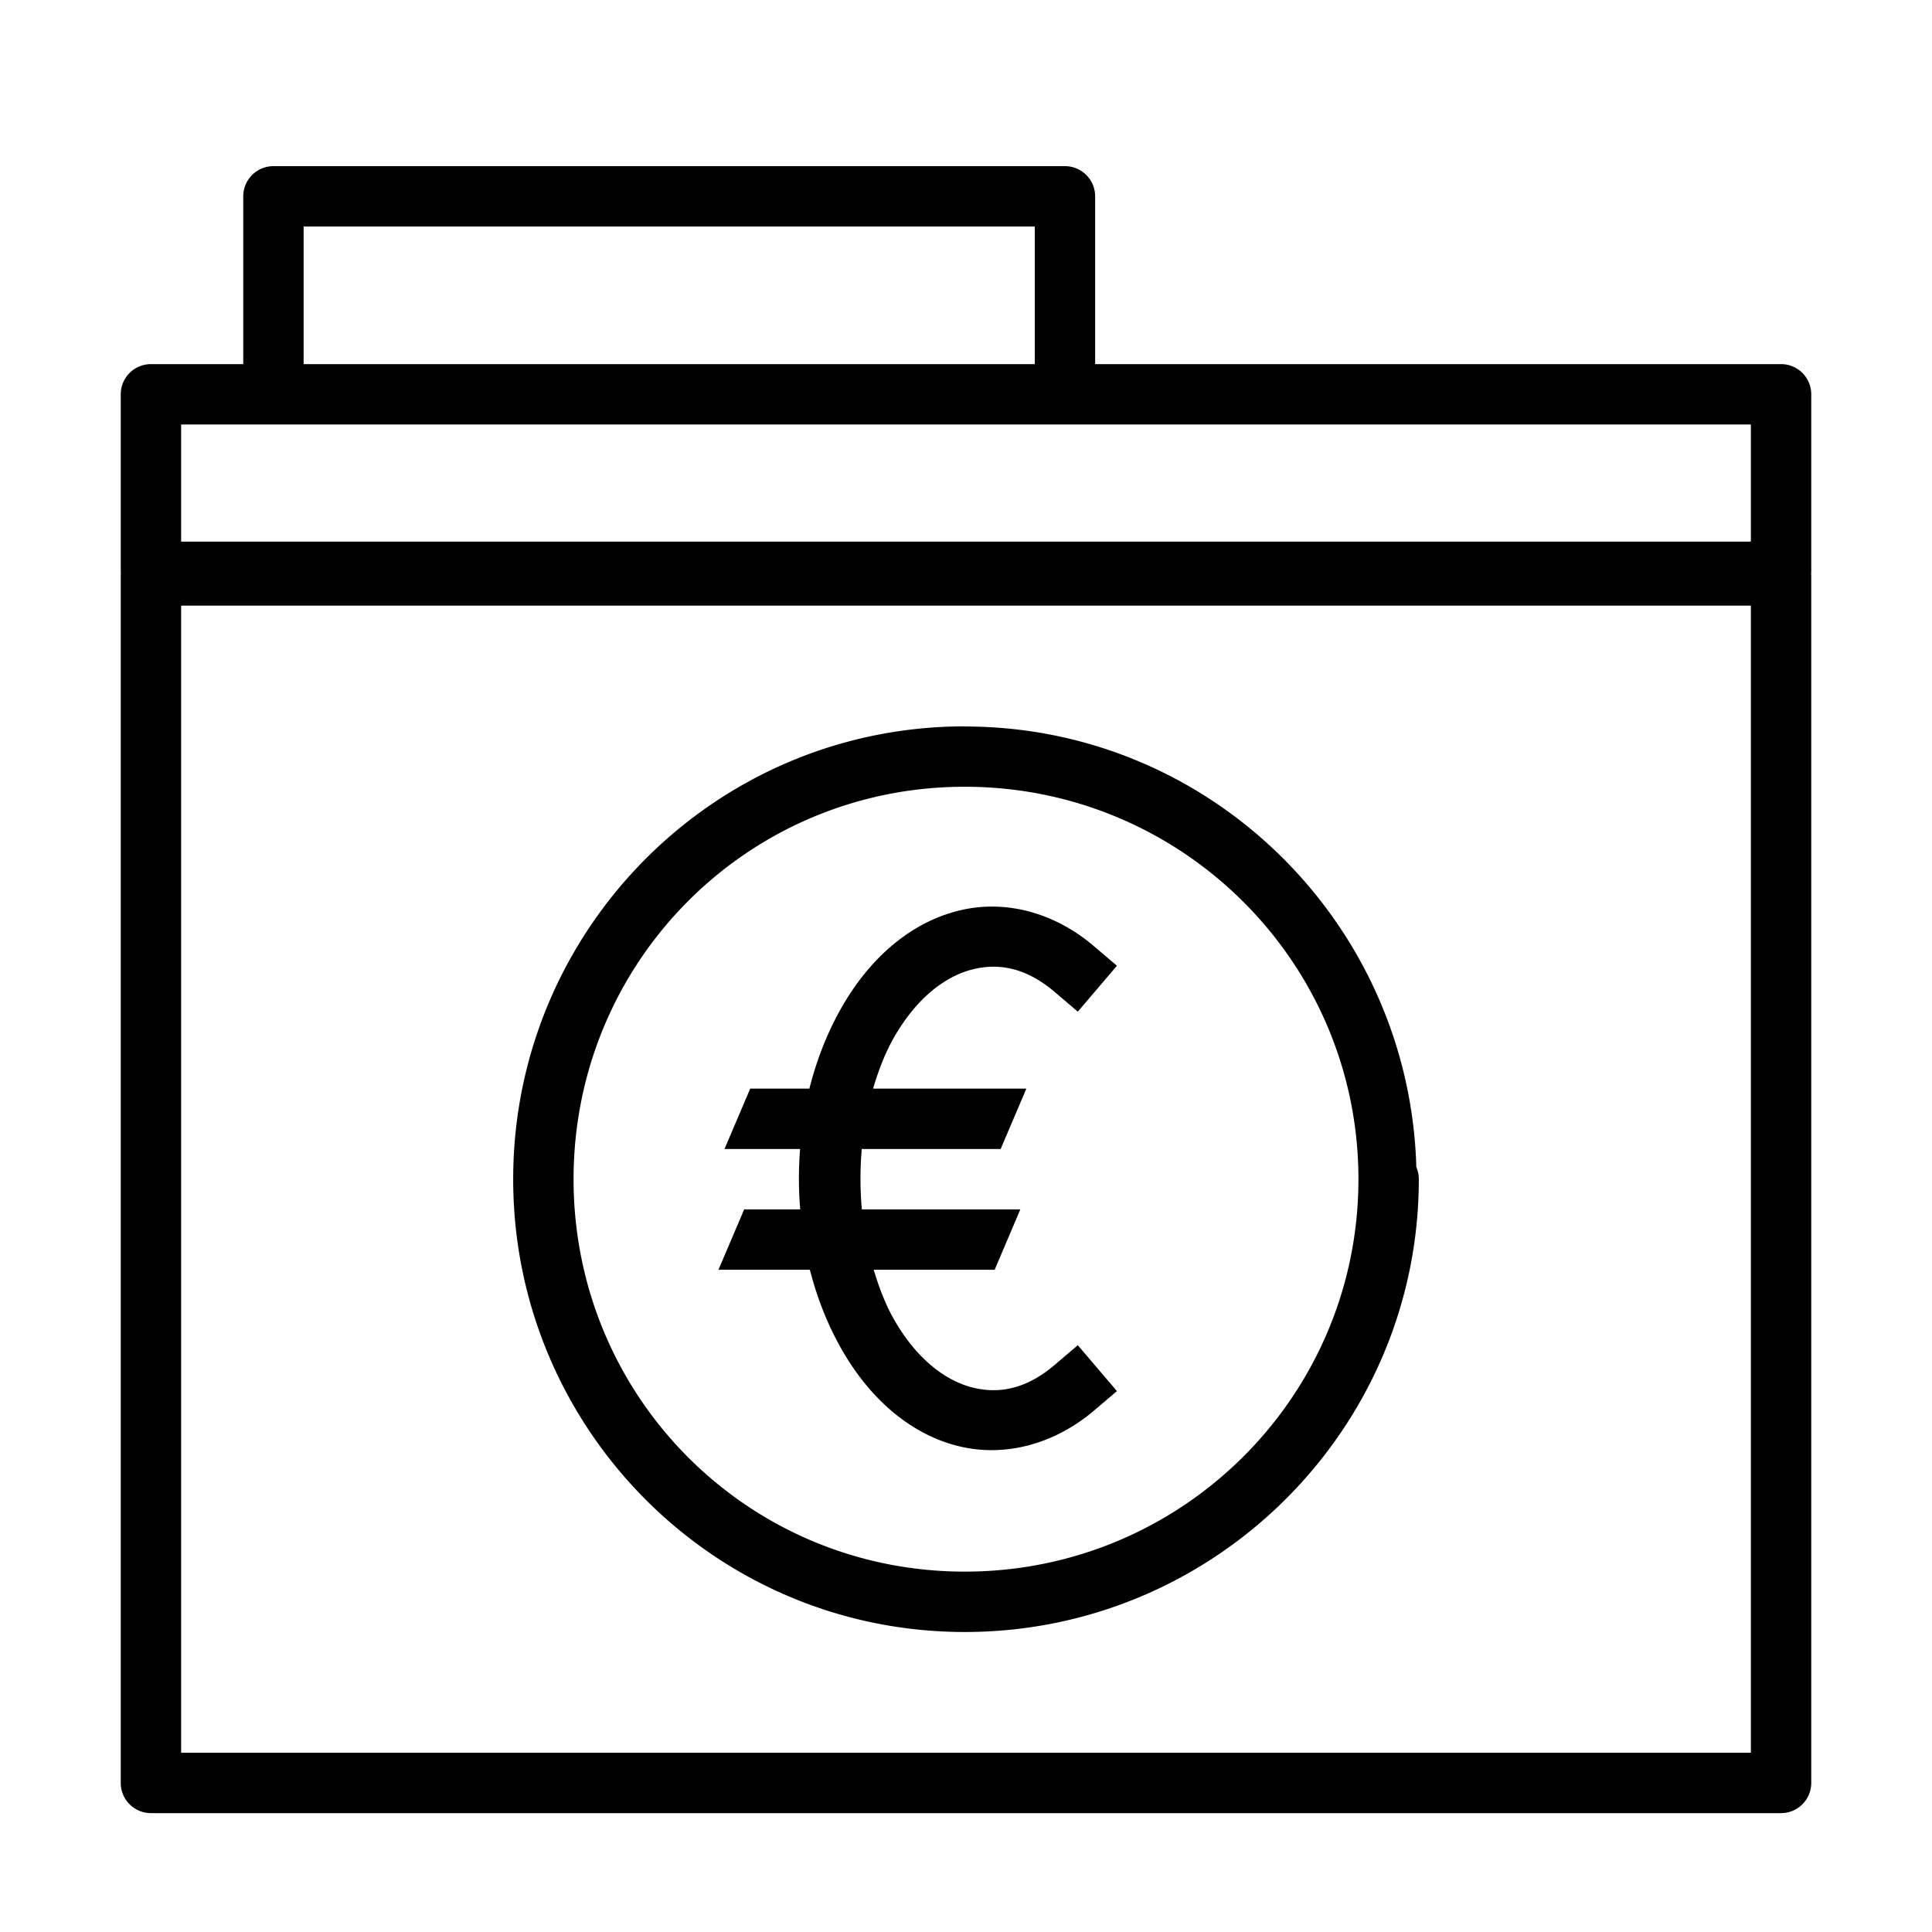 <?xml version="1.0" ?><svg height="32" id="svg2" version="1.1" viewBox="0 0 32 32" width="32" xmlns="http://www.w3.org/2000/svg" xmlns:cc="http://creativecommons.org/ns#" xmlns:dc="http://purl.org/dc/elements/1.1/" xmlns:inkscape="http://www.inkscape.org/namespaces/inkscape" xmlns:rdf="http://www.w3.org/1999/02/22-rdf-syntax-ns#" xmlns:sodipodi="http://sodipodi.sourceforge.net/DTD/sodipodi-0.dtd" xmlns:svg="http://www.w3.org/2000/svg"><defs id="defs4"/><g id="layer1" transform="translate(0,-1020.362)"><path d="M 4.529 2.752 A 0.5 0.5 0 0 0 4.029 3.252 L 4.029 6.031 L 2.5 6.031 A 0.5 0.5 0 0 0 2 6.531 L 2 9.471 A 0.5 0.5 0 0 0 2.002 9.496 A 0.5 0.5 0 0 0 2 9.531 L 2 29.531 A 0.5 0.5 0 0 0 2.5 30.031 L 29.5 30.031 A 0.5 0.5 0 0 0 30 29.531 L 30 9.531 A 0.5 0.5 0 0 0 29.998 9.506 A 0.5 0.5 0 0 0 30 9.471 L 30 6.531 A 0.5 0.5 0 0 0 29.5 6.031 L 18.139 6.031 L 18.139 3.252 A 0.5 0.5 0 0 0 17.639 2.752 L 4.529 2.752 z M 5.029 3.752 L 17.139 3.752 L 17.139 6.031 L 5.029 6.031 L 5.029 3.752 z M 3 7.031 L 29 7.031 L 29 8.971 L 3 8.971 L 3 7.031 z M 3 10.031 L 29 10.031 L 29 29.031 L 3 29.031 L 3 10.031 z M 15.98 12.031 C 11.837 12.031 8.5 15.401 8.5 19.531 C 8.5 23.663 11.837 27.031 15.98 27.031 C 20.123 27.031 23.5 23.667 23.5 19.531 A 0.5 0.5 0 0 0 23.461 19.336 A 0.5 0.5 0 0 0 23.459 19.336 C 23.347 15.298 20.052 12.033 15.98 12.033 L 15.98 12.031 z M 15.98 13.031 C 19.583 13.031 22.5 15.941 22.5 19.531 C 22.5 23.124 19.583 26.031 15.98 26.031 C 12.377 26.031 9.5 23.127 9.5 19.531 C 9.5 15.937 12.377 13.031 15.98 13.031 z M 16.43 15.016 C 16.233 15.015 16.037 15.042 15.846 15.092 C 15.079 15.292 14.407 15.862 13.934 16.697 C 13.699 17.11 13.525 17.56 13.406 18.031 L 12.426 18.031 L 12 19.031 L 13.252 19.031 C 13.226 19.365 13.226 19.698 13.254 20.031 L 12.326 20.031 L 11.9 21.031 L 13.414 21.031 C 13.532 21.491 13.704 21.934 13.934 22.338 C 14.407 23.173 15.079 23.746 15.846 23.945 C 16.612 24.145 17.446 23.935 18.119 23.365 L 18.5 23.041 L 17.852 22.281 L 17.471 22.605 C 17.006 23.003 16.55 23.096 16.098 22.979 C 15.646 22.861 15.174 22.499 14.803 21.846 C 14.663 21.599 14.558 21.32 14.471 21.031 L 16.475 21.031 L 16.9 20.031 L 14.275 20.031 C 14.245 19.7 14.245 19.363 14.273 19.031 L 16.574 19.031 L 17 18.031 L 14.461 18.031 C 14.549 17.732 14.658 17.446 14.803 17.191 C 15.174 16.538 15.646 16.176 16.098 16.059 C 16.55 15.941 17.006 16.035 17.471 16.432 L 17.852 16.756 L 18.5 15.996 L 18.119 15.672 C 17.615 15.241 17.019 15.016 16.43 15.016 z " id="path5603-8" style="color:#000000;font-style:normal;font-variant:normal;font-weight:normal;font-stretch:normal;font-size:medium;line-height:normal;font-family:sans-serif;text-indent:0;text-align:start;text-decoration:none;text-decoration-line:none;text-decoration-style:solid;text-decoration-color:#000000;letter-spacing:normal;word-spacing:normal;text-transform:none;direction:ltr;block-progression:tb;writing-mode:lr-tb;baseline-shift:baseline;text-anchor:start;white-space:normal;clip-rule:nonzero;display:inline;overflow:visible;visibility:visible;opacity:1;isolation:auto;mix-blend-mode:normal;color-interpolation:sRGB;color-interpolation-filters:linearRGB;solid-color:#000000;solid-opacity:1;fill:#000000;fill-opacity:1;fill-rule:nonzero;stroke:none;stroke-width:1;stroke-linecap:round;stroke-linejoin:round;stroke-miterlimit:34.178;stroke-dasharray:none;stroke-dashoffset:0;stroke-opacity:1;color-rendering:auto;image-rendering:auto;shape-rendering:auto;text-rendering:auto;enable-background:accumulate" transform="translate(0,1020.362)"/></g></svg>